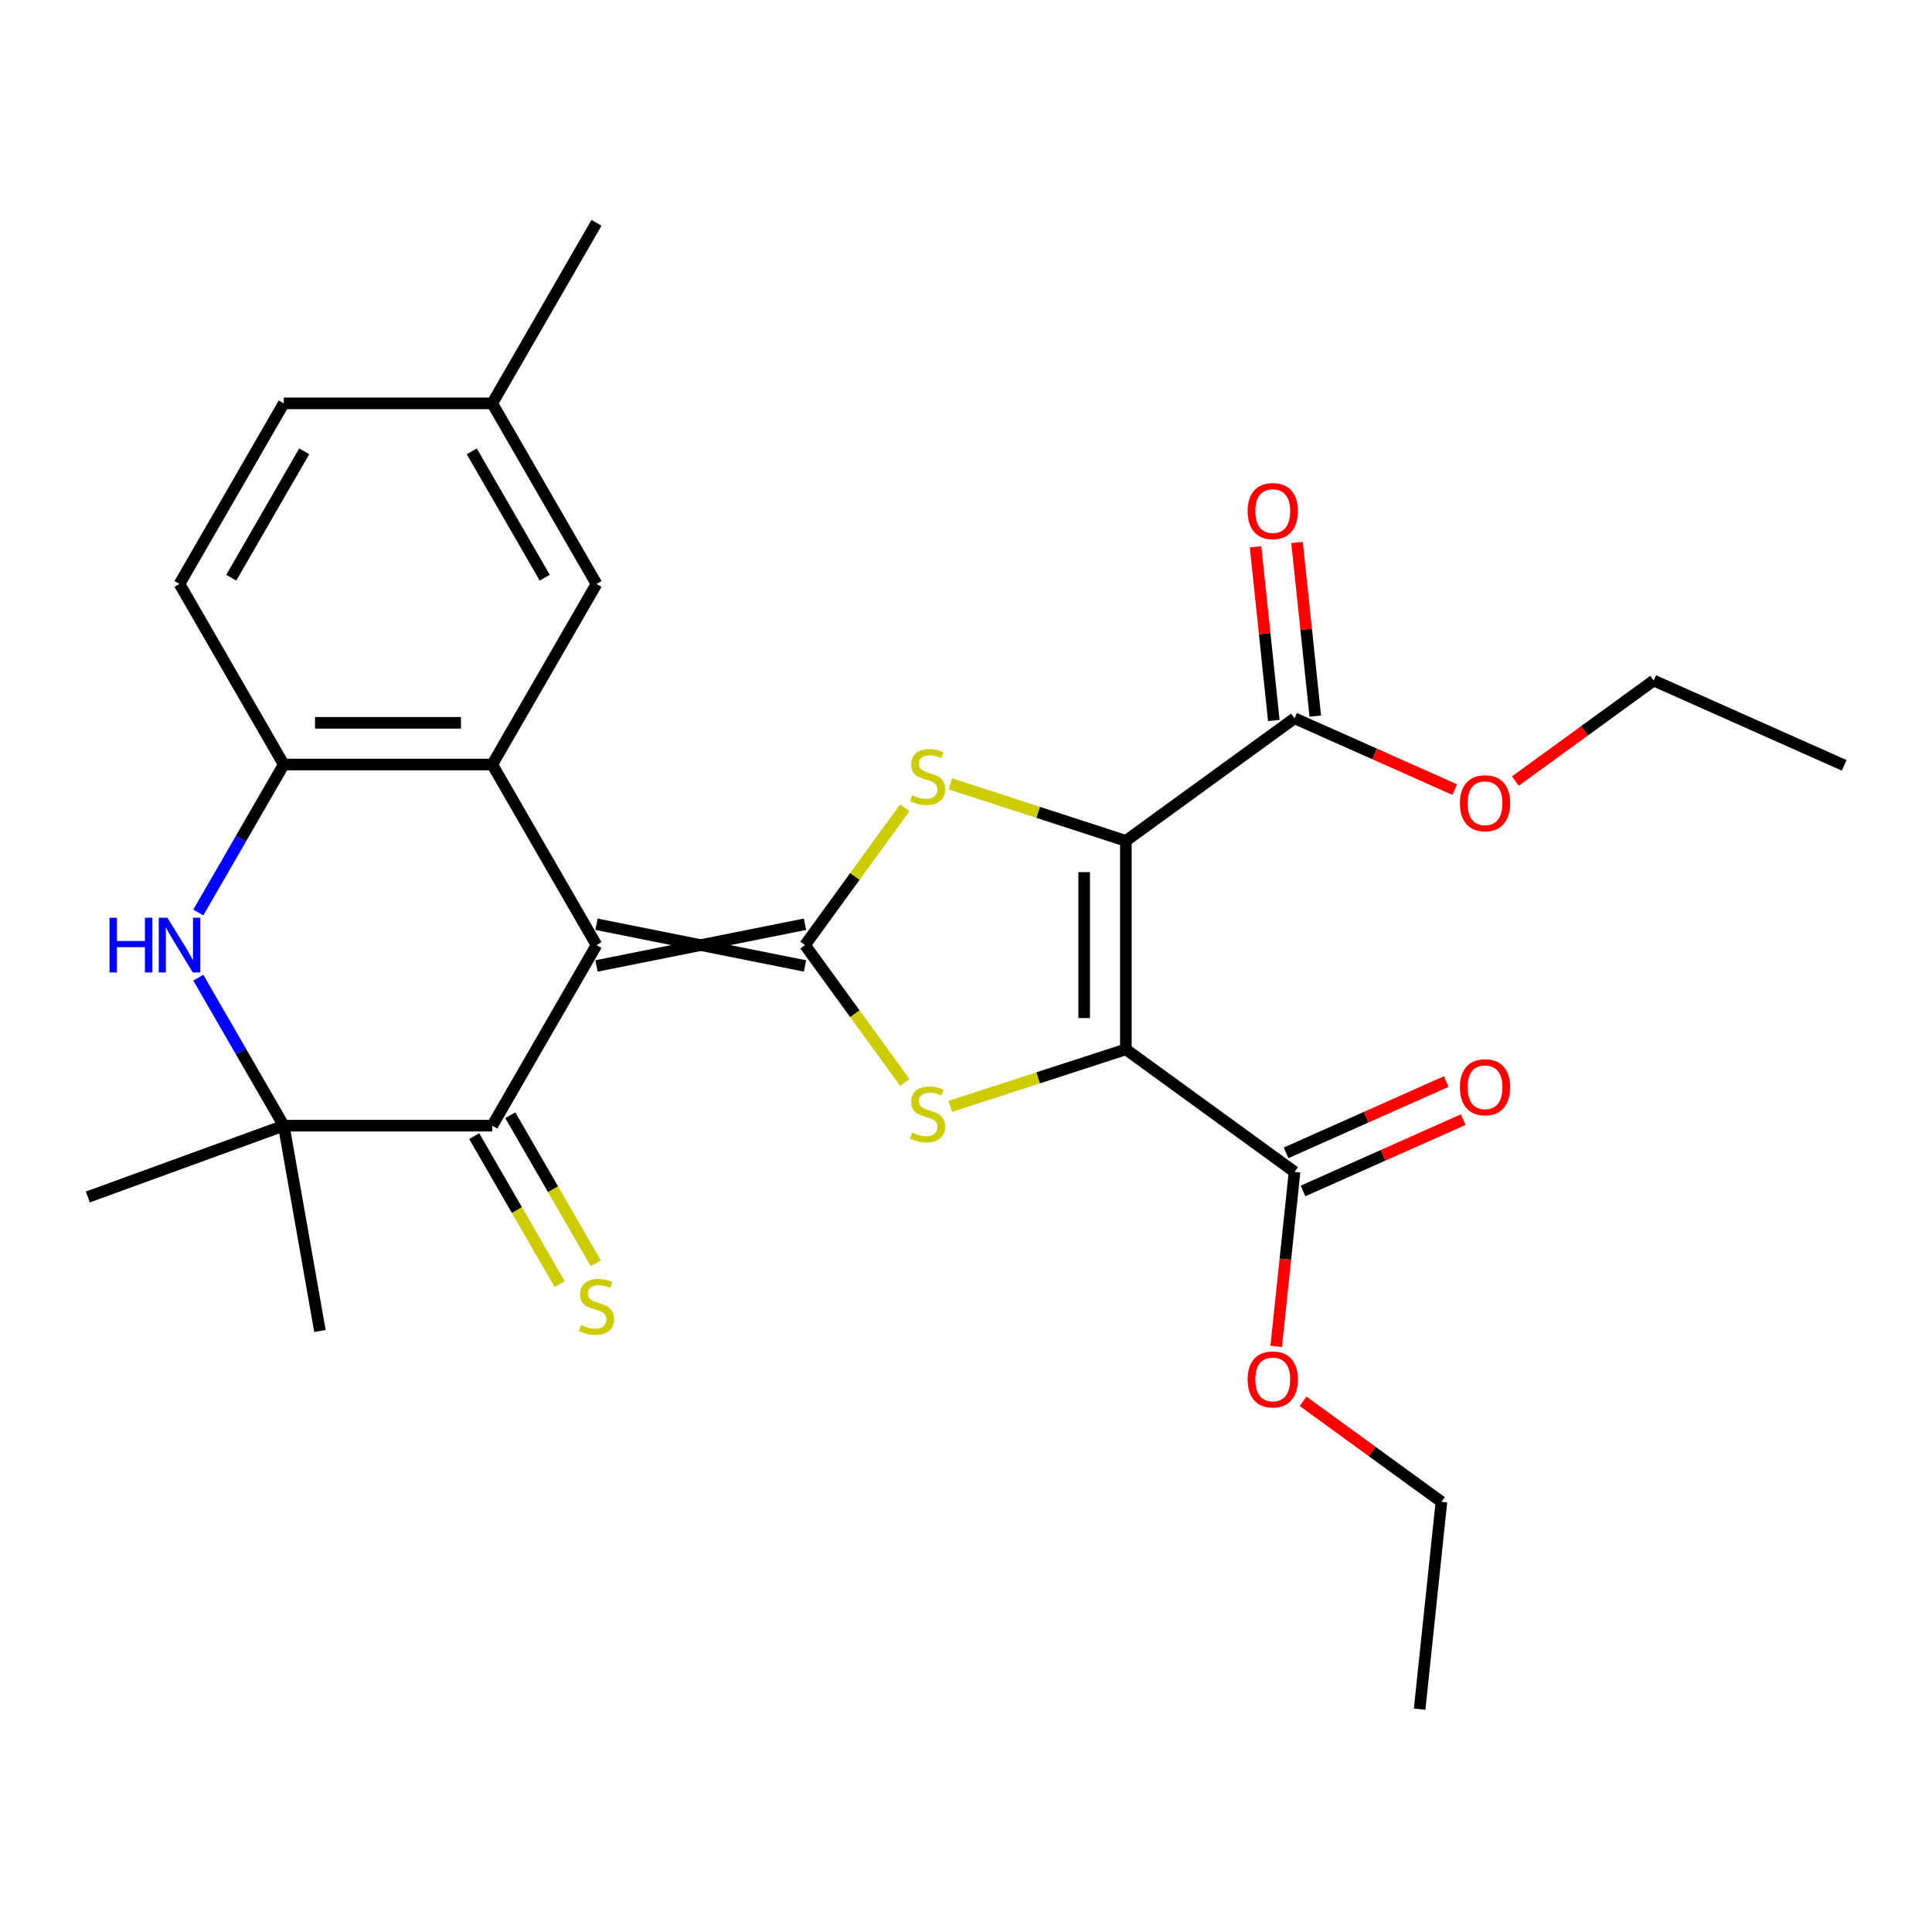 <?xml version='1.0' encoding='iso-8859-1'?>
<svg version='1.1' baseProfile='full'
              xmlns='http://www.w3.org/2000/svg'
                      xmlns:rdkit='http://www.rdkit.org/xml'
                      xmlns:xlink='http://www.w3.org/1999/xlink'
                  xml:space='preserve'
width='1000px' height='1000px' viewBox='0 0 1000 1000'>
<!-- END OF HEADER -->
<rect style='opacity:1.0;fill:#FFFFFF;stroke:none' width='1000' height='1000' x='0' y='0'> </rect>
<path class='bond-2' d='M 416.67,478.388 L 308.749,499.972' style='fill:none;fill-rule:evenodd;stroke:#000000;stroke-width:6px;stroke-linecap:butt;stroke-linejoin:miter;stroke-opacity:1' />
<path class='bond-2' d='M 416.67,499.972 L 308.749,478.388' style='fill:none;fill-rule:evenodd;stroke:#000000;stroke-width:6px;stroke-linecap:butt;stroke-linejoin:miter;stroke-opacity:1' />
<path class='bond-3' d='M 416.67,489.18 L 442.498,524.73' style='fill:none;fill-rule:evenodd;stroke:#000000;stroke-width:6px;stroke-linecap:butt;stroke-linejoin:miter;stroke-opacity:1' />
<path class='bond-3' d='M 442.498,524.73 L 468.327,560.279' style='fill:none;fill-rule:evenodd;stroke:#CCCC00;stroke-width:6px;stroke-linecap:butt;stroke-linejoin:miter;stroke-opacity:1' />
<path class='bond-4' d='M 416.67,489.18 L 442.498,453.631' style='fill:none;fill-rule:evenodd;stroke:#000000;stroke-width:6px;stroke-linecap:butt;stroke-linejoin:miter;stroke-opacity:1' />
<path class='bond-4' d='M 442.498,453.631 L 468.327,418.081' style='fill:none;fill-rule:evenodd;stroke:#CCCC00;stroke-width:6px;stroke-linecap:butt;stroke-linejoin:miter;stroke-opacity:1' />
<path class='bond-0' d='M 582.744,435.22 L 537.313,420.458' style='fill:none;fill-rule:evenodd;stroke:#000000;stroke-width:6px;stroke-linecap:butt;stroke-linejoin:miter;stroke-opacity:1' />
<path class='bond-0' d='M 537.313,420.458 L 491.883,405.697' style='fill:none;fill-rule:evenodd;stroke:#CCCC00;stroke-width:6px;stroke-linecap:butt;stroke-linejoin:miter;stroke-opacity:1' />
<path class='bond-10' d='M 582.744,435.22 L 670.054,371.785' style='fill:none;fill-rule:evenodd;stroke:#000000;stroke-width:6px;stroke-linecap:butt;stroke-linejoin:miter;stroke-opacity:1' />
<path class='bond-28' d='M 582.744,435.22 L 582.744,543.141' style='fill:none;fill-rule:evenodd;stroke:#000000;stroke-width:6px;stroke-linecap:butt;stroke-linejoin:miter;stroke-opacity:1' />
<path class='bond-28' d='M 561.159,451.408 L 561.159,526.953' style='fill:none;fill-rule:evenodd;stroke:#000000;stroke-width:6px;stroke-linecap:butt;stroke-linejoin:miter;stroke-opacity:1' />
<path class='bond-1' d='M 582.744,543.141 L 537.313,557.902' style='fill:none;fill-rule:evenodd;stroke:#000000;stroke-width:6px;stroke-linecap:butt;stroke-linejoin:miter;stroke-opacity:1' />
<path class='bond-1' d='M 537.313,557.902 L 491.883,572.663' style='fill:none;fill-rule:evenodd;stroke:#CCCC00;stroke-width:6px;stroke-linecap:butt;stroke-linejoin:miter;stroke-opacity:1' />
<path class='bond-11' d='M 582.744,543.141 L 670.054,606.575' style='fill:none;fill-rule:evenodd;stroke:#000000;stroke-width:6px;stroke-linecap:butt;stroke-linejoin:miter;stroke-opacity:1' />
<path class='bond-5' d='M 308.749,489.18 L 254.788,395.718' style='fill:none;fill-rule:evenodd;stroke:#000000;stroke-width:6px;stroke-linecap:butt;stroke-linejoin:miter;stroke-opacity:1' />
<path class='bond-6' d='M 308.749,489.18 L 254.788,582.643' style='fill:none;fill-rule:evenodd;stroke:#000000;stroke-width:6px;stroke-linecap:butt;stroke-linejoin:miter;stroke-opacity:1' />
<path class='bond-9' d='M 254.788,395.718 L 146.867,395.718' style='fill:none;fill-rule:evenodd;stroke:#000000;stroke-width:6px;stroke-linecap:butt;stroke-linejoin:miter;stroke-opacity:1' />
<path class='bond-9' d='M 238.6,374.134 L 163.055,374.134' style='fill:none;fill-rule:evenodd;stroke:#000000;stroke-width:6px;stroke-linecap:butt;stroke-linejoin:miter;stroke-opacity:1' />
<path class='bond-13' d='M 254.788,395.718 L 308.749,302.255' style='fill:none;fill-rule:evenodd;stroke:#000000;stroke-width:6px;stroke-linecap:butt;stroke-linejoin:miter;stroke-opacity:1' />
<path class='bond-8' d='M 254.788,582.643 L 146.867,582.643' style='fill:none;fill-rule:evenodd;stroke:#000000;stroke-width:6px;stroke-linecap:butt;stroke-linejoin:miter;stroke-opacity:1' />
<path class='bond-12' d='M 245.442,588.039 L 267.567,626.361' style='fill:none;fill-rule:evenodd;stroke:#000000;stroke-width:6px;stroke-linecap:butt;stroke-linejoin:miter;stroke-opacity:1' />
<path class='bond-12' d='M 267.567,626.361 L 289.693,664.683' style='fill:none;fill-rule:evenodd;stroke:#CCCC00;stroke-width:6px;stroke-linecap:butt;stroke-linejoin:miter;stroke-opacity:1' />
<path class='bond-12' d='M 264.135,577.247 L 286.26,615.569' style='fill:none;fill-rule:evenodd;stroke:#000000;stroke-width:6px;stroke-linecap:butt;stroke-linejoin:miter;stroke-opacity:1' />
<path class='bond-12' d='M 286.26,615.569 L 308.385,653.891' style='fill:none;fill-rule:evenodd;stroke:#CCCC00;stroke-width:6px;stroke-linecap:butt;stroke-linejoin:miter;stroke-opacity:1' />
<path class='bond-7' d='M 102.64,506.038 L 124.753,544.34' style='fill:none;fill-rule:evenodd;stroke:#0000FF;stroke-width:6px;stroke-linecap:butt;stroke-linejoin:miter;stroke-opacity:1' />
<path class='bond-7' d='M 124.753,544.34 L 146.867,582.643' style='fill:none;fill-rule:evenodd;stroke:#000000;stroke-width:6px;stroke-linecap:butt;stroke-linejoin:miter;stroke-opacity:1' />
<path class='bond-29' d='M 102.64,472.322 L 124.753,434.02' style='fill:none;fill-rule:evenodd;stroke:#0000FF;stroke-width:6px;stroke-linecap:butt;stroke-linejoin:miter;stroke-opacity:1' />
<path class='bond-29' d='M 124.753,434.02 L 146.867,395.718' style='fill:none;fill-rule:evenodd;stroke:#000000;stroke-width:6px;stroke-linecap:butt;stroke-linejoin:miter;stroke-opacity:1' />
<path class='bond-21' d='M 146.867,582.643 L 45.455,619.554' style='fill:none;fill-rule:evenodd;stroke:#000000;stroke-width:6px;stroke-linecap:butt;stroke-linejoin:miter;stroke-opacity:1' />
<path class='bond-22' d='M 146.867,582.643 L 165.608,688.924' style='fill:none;fill-rule:evenodd;stroke:#000000;stroke-width:6px;stroke-linecap:butt;stroke-linejoin:miter;stroke-opacity:1' />
<path class='bond-16' d='M 146.867,395.718 L 92.907,302.255' style='fill:none;fill-rule:evenodd;stroke:#000000;stroke-width:6px;stroke-linecap:butt;stroke-linejoin:miter;stroke-opacity:1' />
<path class='bond-14' d='M 680.787,370.657 L 676.064,325.721' style='fill:none;fill-rule:evenodd;stroke:#000000;stroke-width:6px;stroke-linecap:butt;stroke-linejoin:miter;stroke-opacity:1' />
<path class='bond-14' d='M 676.064,325.721 L 671.341,280.785' style='fill:none;fill-rule:evenodd;stroke:#FF0000;stroke-width:6px;stroke-linecap:butt;stroke-linejoin:miter;stroke-opacity:1' />
<path class='bond-14' d='M 659.321,372.913 L 654.598,327.977' style='fill:none;fill-rule:evenodd;stroke:#000000;stroke-width:6px;stroke-linecap:butt;stroke-linejoin:miter;stroke-opacity:1' />
<path class='bond-14' d='M 654.598,327.977 L 649.875,283.041' style='fill:none;fill-rule:evenodd;stroke:#FF0000;stroke-width:6px;stroke-linecap:butt;stroke-linejoin:miter;stroke-opacity:1' />
<path class='bond-18' d='M 670.054,371.785 L 711.5,390.238' style='fill:none;fill-rule:evenodd;stroke:#000000;stroke-width:6px;stroke-linecap:butt;stroke-linejoin:miter;stroke-opacity:1' />
<path class='bond-18' d='M 711.5,390.238 L 752.947,408.691' style='fill:none;fill-rule:evenodd;stroke:#FF0000;stroke-width:6px;stroke-linecap:butt;stroke-linejoin:miter;stroke-opacity:1' />
<path class='bond-15' d='M 674.443,616.434 L 715.89,597.981' style='fill:none;fill-rule:evenodd;stroke:#000000;stroke-width:6px;stroke-linecap:butt;stroke-linejoin:miter;stroke-opacity:1' />
<path class='bond-15' d='M 715.89,597.981 L 757.336,579.528' style='fill:none;fill-rule:evenodd;stroke:#FF0000;stroke-width:6px;stroke-linecap:butt;stroke-linejoin:miter;stroke-opacity:1' />
<path class='bond-15' d='M 665.664,596.716 L 707.111,578.263' style='fill:none;fill-rule:evenodd;stroke:#000000;stroke-width:6px;stroke-linecap:butt;stroke-linejoin:miter;stroke-opacity:1' />
<path class='bond-15' d='M 707.111,578.263 L 748.557,559.81' style='fill:none;fill-rule:evenodd;stroke:#FF0000;stroke-width:6px;stroke-linecap:butt;stroke-linejoin:miter;stroke-opacity:1' />
<path class='bond-19' d='M 670.054,606.575 L 665.308,651.731' style='fill:none;fill-rule:evenodd;stroke:#000000;stroke-width:6px;stroke-linecap:butt;stroke-linejoin:miter;stroke-opacity:1' />
<path class='bond-19' d='M 665.308,651.731 L 660.562,696.887' style='fill:none;fill-rule:evenodd;stroke:#FF0000;stroke-width:6px;stroke-linecap:butt;stroke-linejoin:miter;stroke-opacity:1' />
<path class='bond-17' d='M 308.749,302.255 L 254.788,208.793' style='fill:none;fill-rule:evenodd;stroke:#000000;stroke-width:6px;stroke-linecap:butt;stroke-linejoin:miter;stroke-opacity:1' />
<path class='bond-17' d='M 281.962,299.028 L 244.19,233.604' style='fill:none;fill-rule:evenodd;stroke:#000000;stroke-width:6px;stroke-linecap:butt;stroke-linejoin:miter;stroke-opacity:1' />
<path class='bond-30' d='M 92.907,302.255 L 146.867,208.793' style='fill:none;fill-rule:evenodd;stroke:#000000;stroke-width:6px;stroke-linecap:butt;stroke-linejoin:miter;stroke-opacity:1' />
<path class='bond-30' d='M 119.693,299.028 L 157.466,233.604' style='fill:none;fill-rule:evenodd;stroke:#000000;stroke-width:6px;stroke-linecap:butt;stroke-linejoin:miter;stroke-opacity:1' />
<path class='bond-20' d='M 254.788,208.793 L 146.867,208.793' style='fill:none;fill-rule:evenodd;stroke:#000000;stroke-width:6px;stroke-linecap:butt;stroke-linejoin:miter;stroke-opacity:1' />
<path class='bond-25' d='M 254.788,208.793 L 308.749,115.33' style='fill:none;fill-rule:evenodd;stroke:#000000;stroke-width:6px;stroke-linecap:butt;stroke-linejoin:miter;stroke-opacity:1' />
<path class='bond-23' d='M 784.343,404.275 L 820.149,378.261' style='fill:none;fill-rule:evenodd;stroke:#FF0000;stroke-width:6px;stroke-linecap:butt;stroke-linejoin:miter;stroke-opacity:1' />
<path class='bond-23' d='M 820.149,378.261 L 855.955,352.246' style='fill:none;fill-rule:evenodd;stroke:#000000;stroke-width:6px;stroke-linecap:butt;stroke-linejoin:miter;stroke-opacity:1' />
<path class='bond-24' d='M 674.471,725.31 L 710.277,751.325' style='fill:none;fill-rule:evenodd;stroke:#FF0000;stroke-width:6px;stroke-linecap:butt;stroke-linejoin:miter;stroke-opacity:1' />
<path class='bond-24' d='M 710.277,751.325 L 746.083,777.34' style='fill:none;fill-rule:evenodd;stroke:#000000;stroke-width:6px;stroke-linecap:butt;stroke-linejoin:miter;stroke-opacity:1' />
<path class='bond-26' d='M 855.955,352.246 L 954.545,396.142' style='fill:none;fill-rule:evenodd;stroke:#000000;stroke-width:6px;stroke-linecap:butt;stroke-linejoin:miter;stroke-opacity:1' />
<path class='bond-27' d='M 746.083,777.34 L 734.802,884.67' style='fill:none;fill-rule:evenodd;stroke:#000000;stroke-width:6px;stroke-linecap:butt;stroke-linejoin:miter;stroke-opacity:1' />
<path  class='atom-4' d='M 472.105 586.21
Q 472.425 586.33, 473.745 586.89
Q 475.065 587.45, 476.505 587.81
Q 477.985 588.13, 479.425 588.13
Q 482.105 588.13, 483.665 586.85
Q 485.225 585.53, 485.225 583.25
Q 485.225 581.69, 484.425 580.73
Q 483.665 579.77, 482.465 579.25
Q 481.265 578.73, 479.265 578.13
Q 476.745 577.37, 475.225 576.65
Q 473.745 575.93, 472.665 574.41
Q 471.625 572.89, 471.625 570.33
Q 471.625 566.77, 474.025 564.57
Q 476.465 562.37, 481.265 562.37
Q 484.545 562.37, 488.265 563.93
L 487.345 567.01
Q 483.945 565.61, 481.385 565.61
Q 478.625 565.61, 477.105 566.77
Q 475.585 567.89, 475.625 569.85
Q 475.625 571.37, 476.385 572.29
Q 477.185 573.21, 478.305 573.73
Q 479.465 574.25, 481.385 574.85
Q 483.945 575.65, 485.465 576.45
Q 486.985 577.25, 488.065 578.89
Q 489.185 580.49, 489.185 583.25
Q 489.185 587.17, 486.545 589.29
Q 483.945 591.37, 479.585 591.37
Q 477.065 591.37, 475.145 590.81
Q 473.265 590.29, 471.025 589.37
L 472.105 586.21
' fill='#CCCC00'/>
<path  class='atom-5' d='M 472.105 411.59
Q 472.425 411.71, 473.745 412.27
Q 475.065 412.83, 476.505 413.19
Q 477.985 413.51, 479.425 413.51
Q 482.105 413.51, 483.665 412.23
Q 485.225 410.91, 485.225 408.63
Q 485.225 407.07, 484.425 406.11
Q 483.665 405.15, 482.465 404.63
Q 481.265 404.11, 479.265 403.51
Q 476.745 402.75, 475.225 402.03
Q 473.745 401.31, 472.665 399.79
Q 471.625 398.27, 471.625 395.71
Q 471.625 392.15, 474.025 389.95
Q 476.465 387.75, 481.265 387.75
Q 484.545 387.75, 488.265 389.31
L 487.345 392.39
Q 483.945 390.99, 481.385 390.99
Q 478.625 390.99, 477.105 392.15
Q 475.585 393.27, 475.625 395.23
Q 475.625 396.75, 476.385 397.67
Q 477.185 398.59, 478.305 399.11
Q 479.465 399.63, 481.385 400.23
Q 483.945 401.03, 485.465 401.83
Q 486.985 402.63, 488.065 404.27
Q 489.185 405.87, 489.185 408.63
Q 489.185 412.55, 486.545 414.67
Q 483.945 416.75, 479.585 416.75
Q 477.065 416.75, 475.145 416.19
Q 473.265 415.67, 471.025 414.75
L 472.105 411.59
' fill='#CCCC00'/>
<path  class='atom-8' d='M 56.687 475.02
L 60.527 475.02
L 60.527 487.06
L 75.007 487.06
L 75.007 475.02
L 78.847 475.02
L 78.847 503.34
L 75.007 503.34
L 75.007 490.26
L 60.527 490.26
L 60.527 503.34
L 56.687 503.34
L 56.687 475.02
' fill='#0000FF'/>
<path  class='atom-8' d='M 86.647 475.02
L 95.927 490.02
Q 96.847 491.5, 98.327 494.18
Q 99.807 496.86, 99.887 497.02
L 99.887 475.02
L 103.647 475.02
L 103.647 503.34
L 99.767 503.34
L 89.807 486.94
Q 88.647 485.02, 87.407 482.82
Q 86.207 480.62, 85.847 479.94
L 85.847 503.34
L 82.167 503.34
L 82.167 475.02
L 86.647 475.02
' fill='#0000FF'/>
<path  class='atom-13' d='M 300.749 685.825
Q 301.069 685.945, 302.389 686.505
Q 303.709 687.065, 305.149 687.425
Q 306.629 687.745, 308.069 687.745
Q 310.749 687.745, 312.309 686.465
Q 313.869 685.145, 313.869 682.865
Q 313.869 681.305, 313.069 680.345
Q 312.309 679.385, 311.109 678.865
Q 309.909 678.345, 307.909 677.745
Q 305.389 676.985, 303.869 676.265
Q 302.389 675.545, 301.309 674.025
Q 300.269 672.505, 300.269 669.945
Q 300.269 666.385, 302.669 664.185
Q 305.109 661.985, 309.909 661.985
Q 313.189 661.985, 316.909 663.545
L 315.989 666.625
Q 312.589 665.225, 310.029 665.225
Q 307.269 665.225, 305.749 666.385
Q 304.229 667.505, 304.269 669.465
Q 304.269 670.985, 305.029 671.905
Q 305.829 672.825, 306.949 673.345
Q 308.109 673.865, 310.029 674.465
Q 312.589 675.265, 314.109 676.065
Q 315.629 676.865, 316.709 678.505
Q 317.829 680.105, 317.829 682.865
Q 317.829 686.785, 315.189 688.905
Q 312.589 690.985, 308.229 690.985
Q 305.709 690.985, 303.789 690.425
Q 301.909 689.905, 299.669 688.985
L 300.749 685.825
' fill='#CCCC00'/>
<path  class='atom-15' d='M 645.773 264.535
Q 645.773 257.735, 649.133 253.935
Q 652.493 250.135, 658.773 250.135
Q 665.053 250.135, 668.413 253.935
Q 671.773 257.735, 671.773 264.535
Q 671.773 271.415, 668.373 275.335
Q 664.973 279.215, 658.773 279.215
Q 652.533 279.215, 649.133 275.335
Q 645.773 271.455, 645.773 264.535
M 658.773 276.015
Q 663.093 276.015, 665.413 273.135
Q 667.773 270.215, 667.773 264.535
Q 667.773 258.975, 665.413 256.175
Q 663.093 253.335, 658.773 253.335
Q 654.453 253.335, 652.093 256.135
Q 649.773 258.935, 649.773 264.535
Q 649.773 270.255, 652.093 273.135
Q 654.453 276.015, 658.773 276.015
' fill='#FF0000'/>
<path  class='atom-16' d='M 755.645 562.76
Q 755.645 555.96, 759.005 552.16
Q 762.365 548.36, 768.645 548.36
Q 774.925 548.36, 778.285 552.16
Q 781.645 555.96, 781.645 562.76
Q 781.645 569.64, 778.245 573.56
Q 774.845 577.44, 768.645 577.44
Q 762.405 577.44, 759.005 573.56
Q 755.645 569.68, 755.645 562.76
M 768.645 574.24
Q 772.965 574.24, 775.285 571.36
Q 777.645 568.44, 777.645 562.76
Q 777.645 557.2, 775.285 554.4
Q 772.965 551.56, 768.645 551.56
Q 764.325 551.56, 761.965 554.36
Q 759.645 557.16, 759.645 562.76
Q 759.645 568.48, 761.965 571.36
Q 764.325 574.24, 768.645 574.24
' fill='#FF0000'/>
<path  class='atom-19' d='M 755.645 415.761
Q 755.645 408.961, 759.005 405.161
Q 762.365 401.361, 768.645 401.361
Q 774.925 401.361, 778.285 405.161
Q 781.645 408.961, 781.645 415.761
Q 781.645 422.641, 778.245 426.561
Q 774.845 430.441, 768.645 430.441
Q 762.405 430.441, 759.005 426.561
Q 755.645 422.681, 755.645 415.761
M 768.645 427.241
Q 772.965 427.241, 775.285 424.361
Q 777.645 421.441, 777.645 415.761
Q 777.645 410.201, 775.285 407.401
Q 772.965 404.561, 768.645 404.561
Q 764.325 404.561, 761.965 407.361
Q 759.645 410.161, 759.645 415.761
Q 759.645 421.481, 761.965 424.361
Q 764.325 427.241, 768.645 427.241
' fill='#FF0000'/>
<path  class='atom-20' d='M 645.773 713.985
Q 645.773 707.185, 649.133 703.385
Q 652.493 699.585, 658.773 699.585
Q 665.053 699.585, 668.413 703.385
Q 671.773 707.185, 671.773 713.985
Q 671.773 720.865, 668.373 724.785
Q 664.973 728.665, 658.773 728.665
Q 652.533 728.665, 649.133 724.785
Q 645.773 720.905, 645.773 713.985
M 658.773 725.465
Q 663.093 725.465, 665.413 722.585
Q 667.773 719.665, 667.773 713.985
Q 667.773 708.425, 665.413 705.625
Q 663.093 702.785, 658.773 702.785
Q 654.453 702.785, 652.093 705.585
Q 649.773 708.385, 649.773 713.985
Q 649.773 719.705, 652.093 722.585
Q 654.453 725.465, 658.773 725.465
' fill='#FF0000'/>
</svg>

